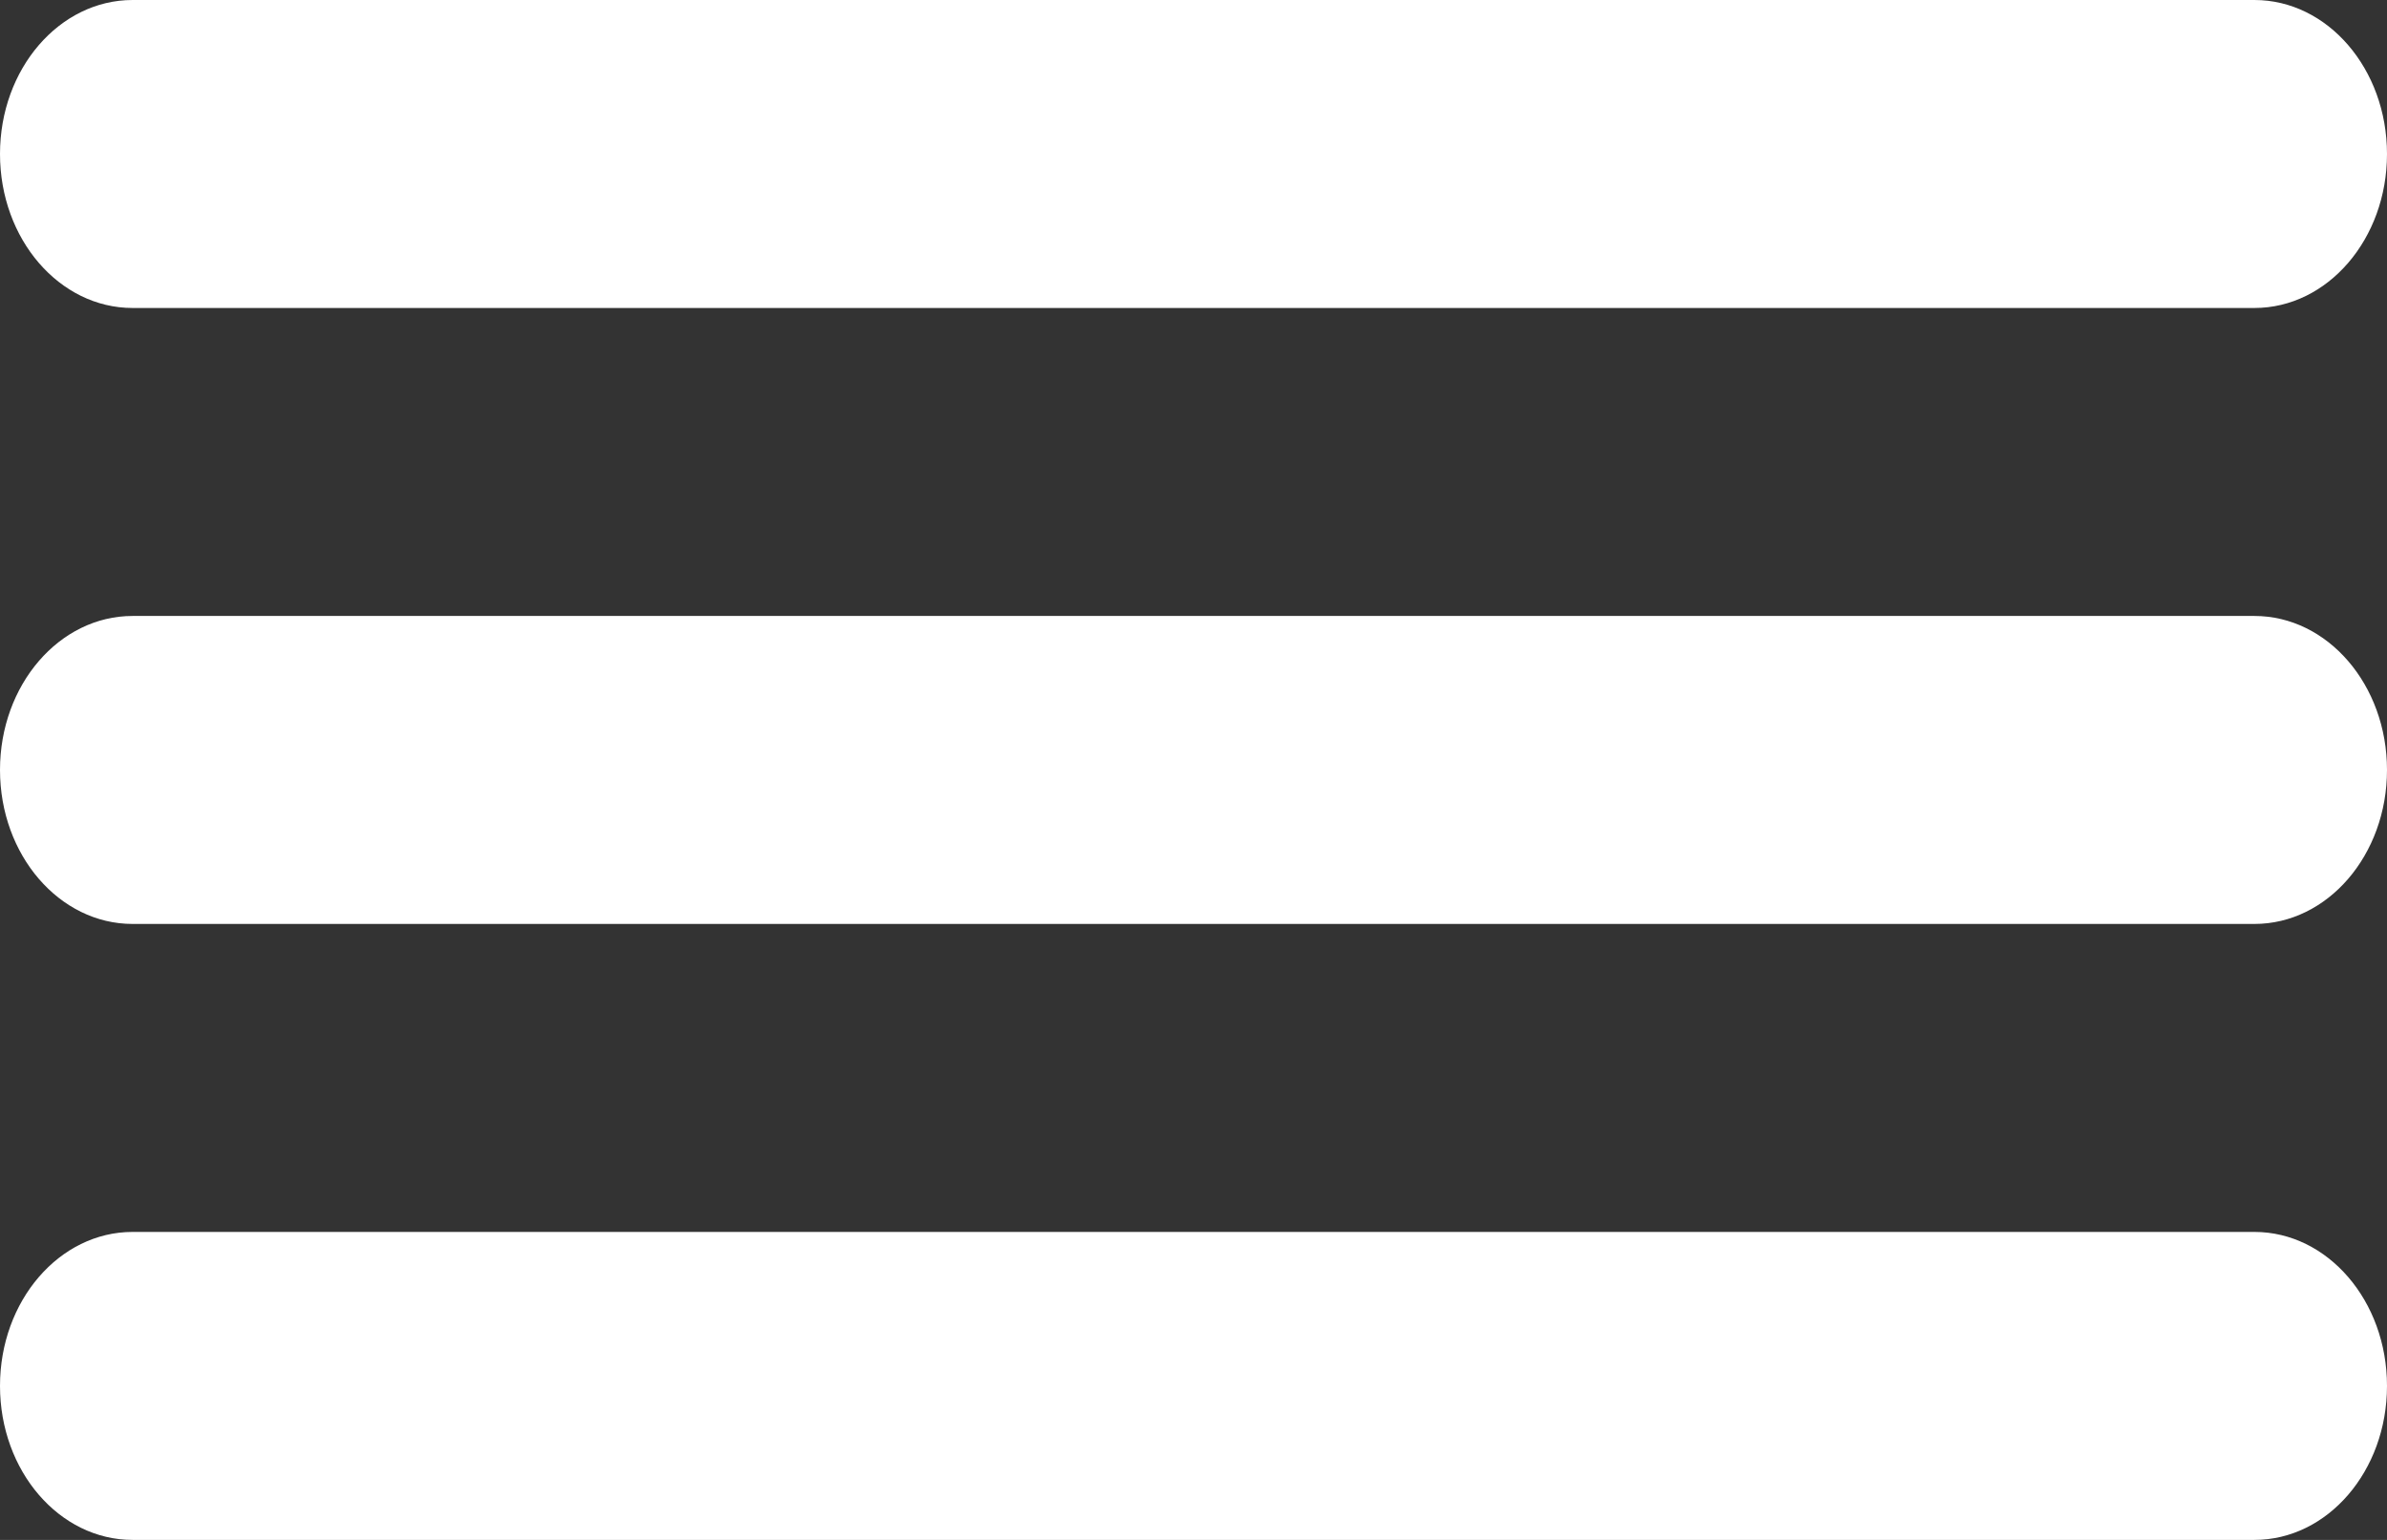 <?xml version="1.0" encoding="UTF-8"?> <svg xmlns="http://www.w3.org/2000/svg" width="31" height="20" viewBox="0 0 31 20" fill="none"><rect x="0" y="0" width="31" height="20" fill="#333333" stroke="none"/><path d="M29.278 0C30.229 0 31 0.895 31 2C31 3.105 30.229 4 29.278 4H1.722C0.771 4 0 3.105 0 2C0 0.895 0.771 0 1.722 0H29.278Z" fill="white"></path><path d="M29.278 8C30.229 8 31 8.895 31 10C31 11.105 30.229 12 29.278 12H1.722C0.771 12 0 11.105 0 10C0 8.895 0.771 8 1.722 8H29.278Z" fill="white"></path><path d="M29.278 16C30.229 16 31 16.895 31 18C31 19.105 30.229 20 29.278 20H1.722C0.771 20 0 19.105 0 18C0 16.895 0.771 16 1.722 16H29.278Z" fill="white"></path></svg> 